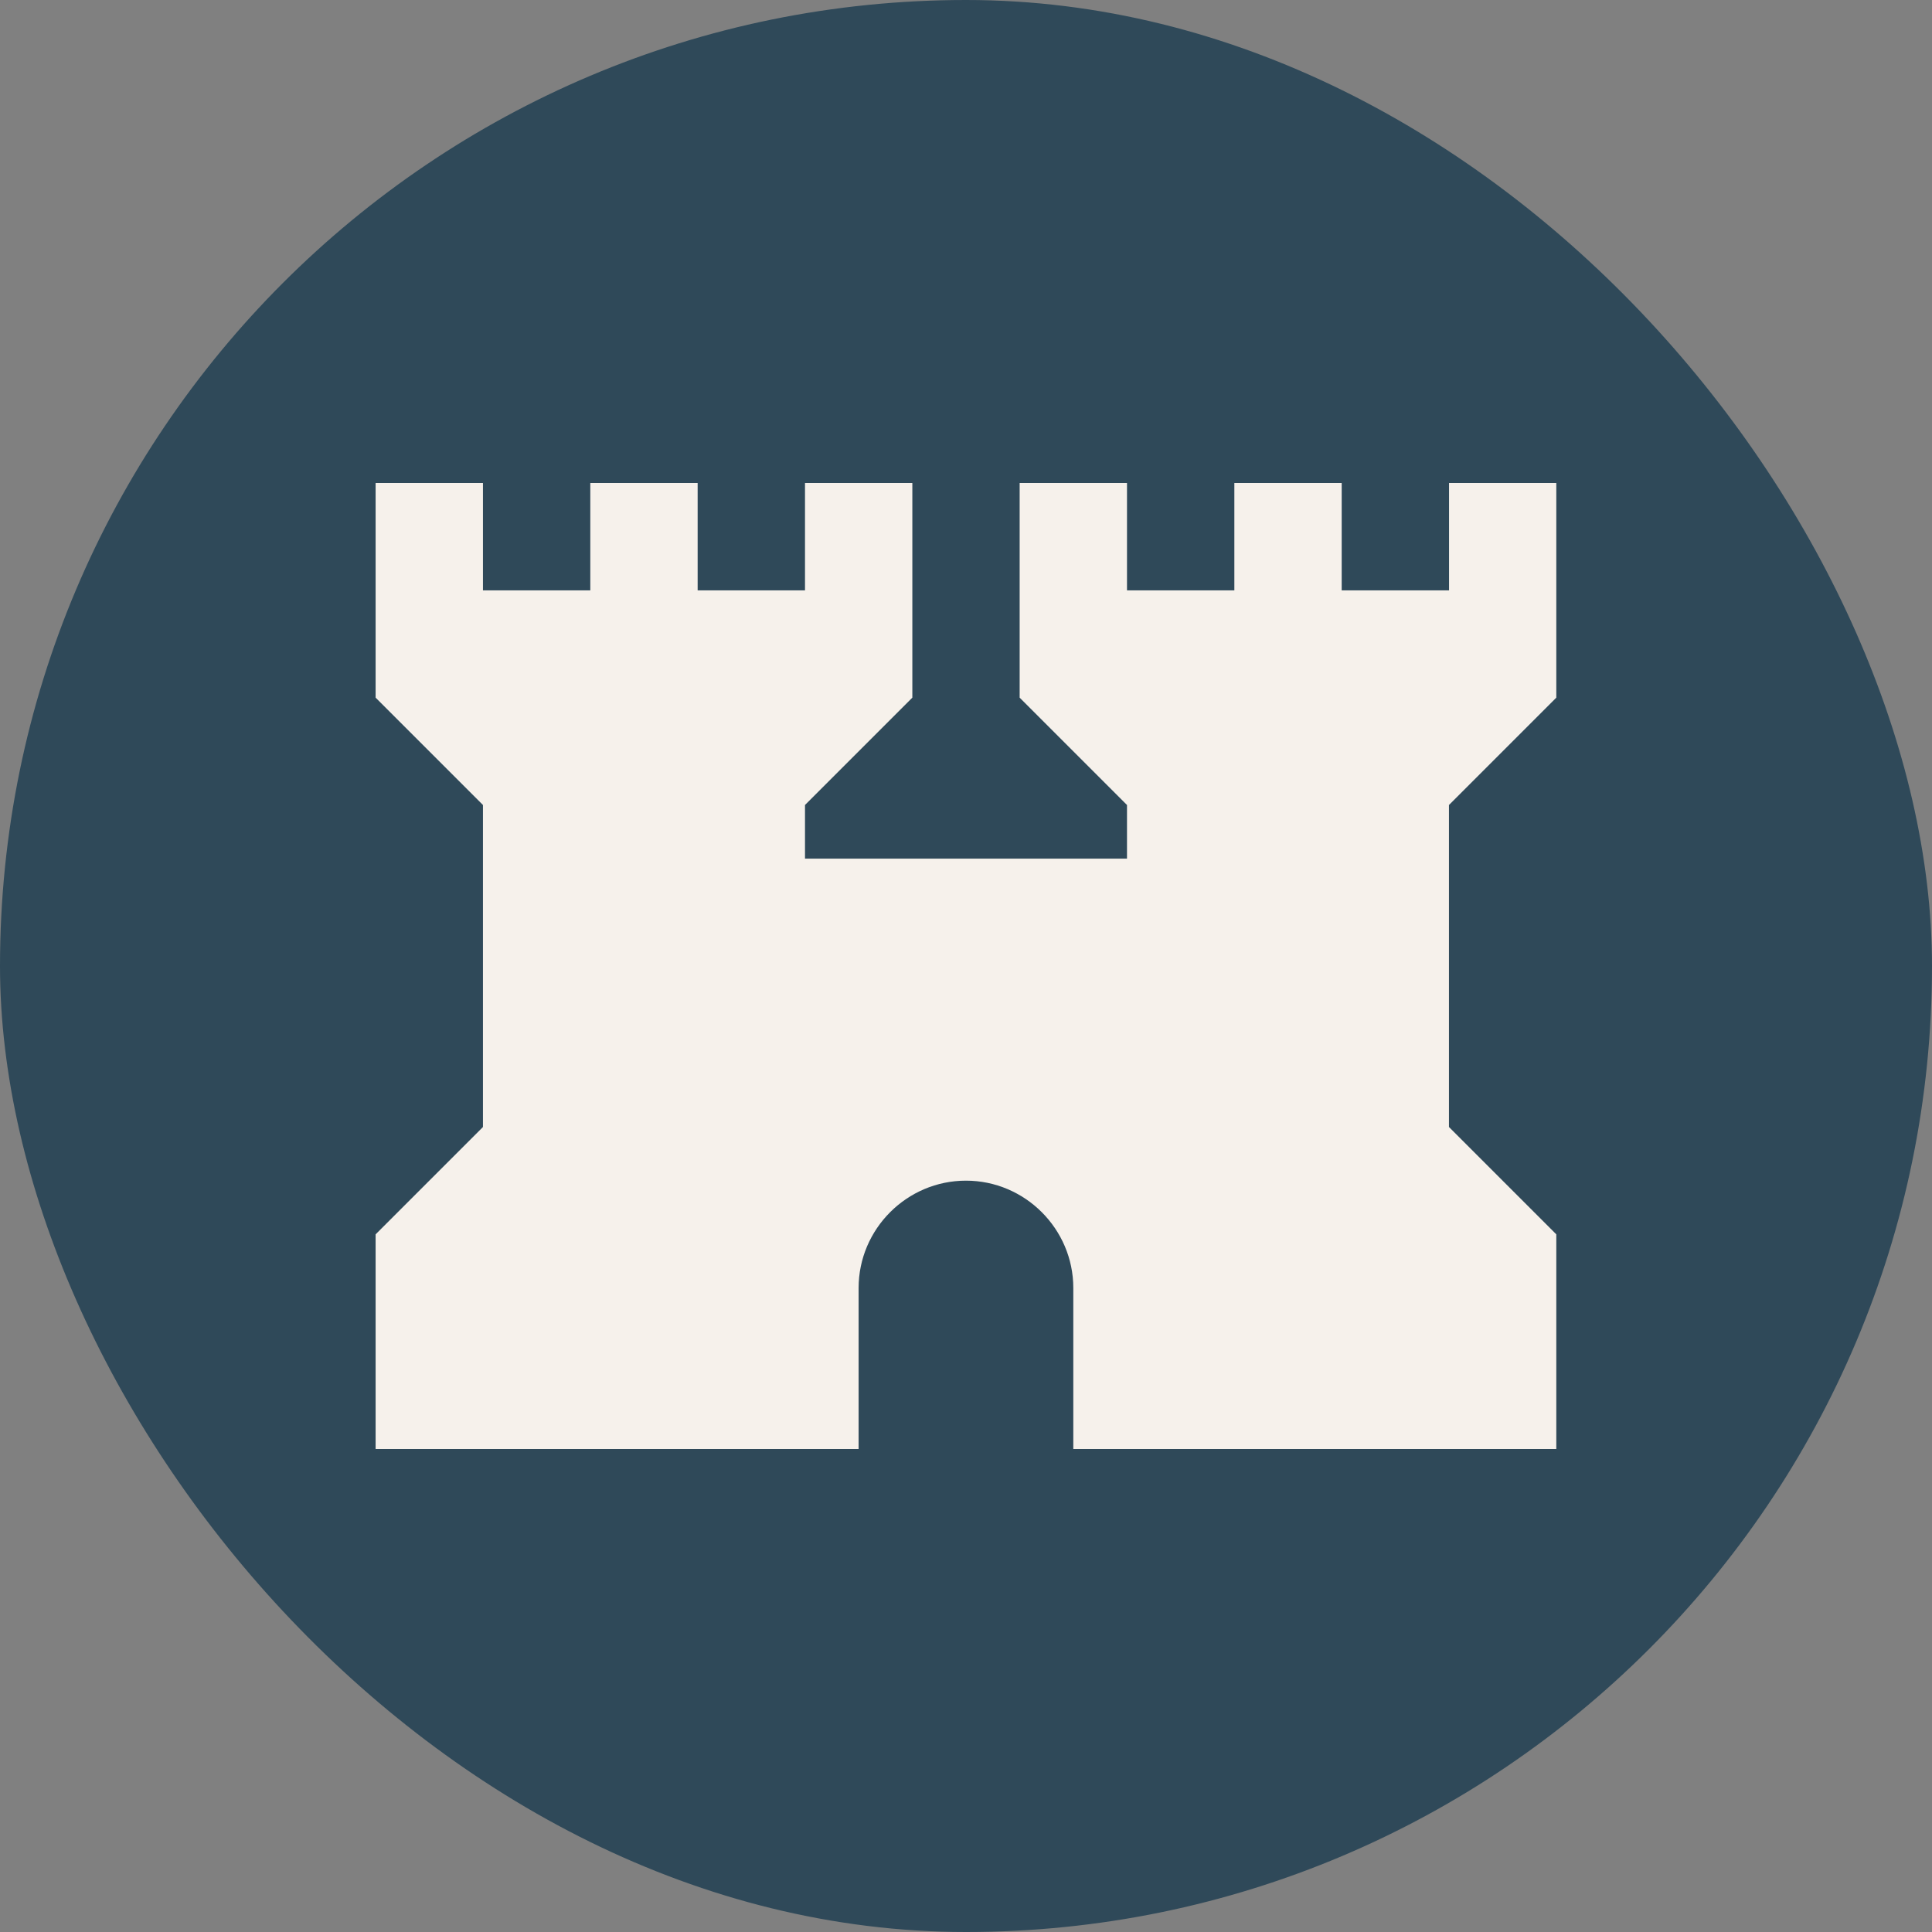 <svg fill="none" height="48" viewBox="0 0 48 48" width="48" xmlns="http://www.w3.org/2000/svg" xmlns:xlink="http://www.w3.org/1999/xlink"><rect x="0" y="0" width="48" height="48" fill="#808080" stroke="none"/><clipPath id="a"><rect height="48" rx="24" width="48"/></clipPath><clipPath id="b"><path d="m8 8h32v32h-32z"/></clipPath><g clip-path="url(#a)"><rect fill="#2f4959" height="48" rx="24" width="48"/><g clip-path="url(#b)"><path d="m36.001 12v2.667h-2.667v-2.667h-2.667v2.667h-2.667v-2.667h-2.667v5.333l2.667 2.667v1.333h-8v-1.333l2.667-2.667v-5.333h-2.667v2.667h-2.667v-2.667h-2.667v2.667h-2.667v-2.667h-2.667v5.333l2.667 2.667v8l-2.667 2.667v5.333h12v-4c0-1.467 1.2-2.667 2.667-2.667 1.467 0 2.667 1.2 2.667 2.667v4h12v-5.333l-2.667-2.667v-8l2.667-2.667v-5.333z" fill="#f6f1eb"/></g></g></svg>